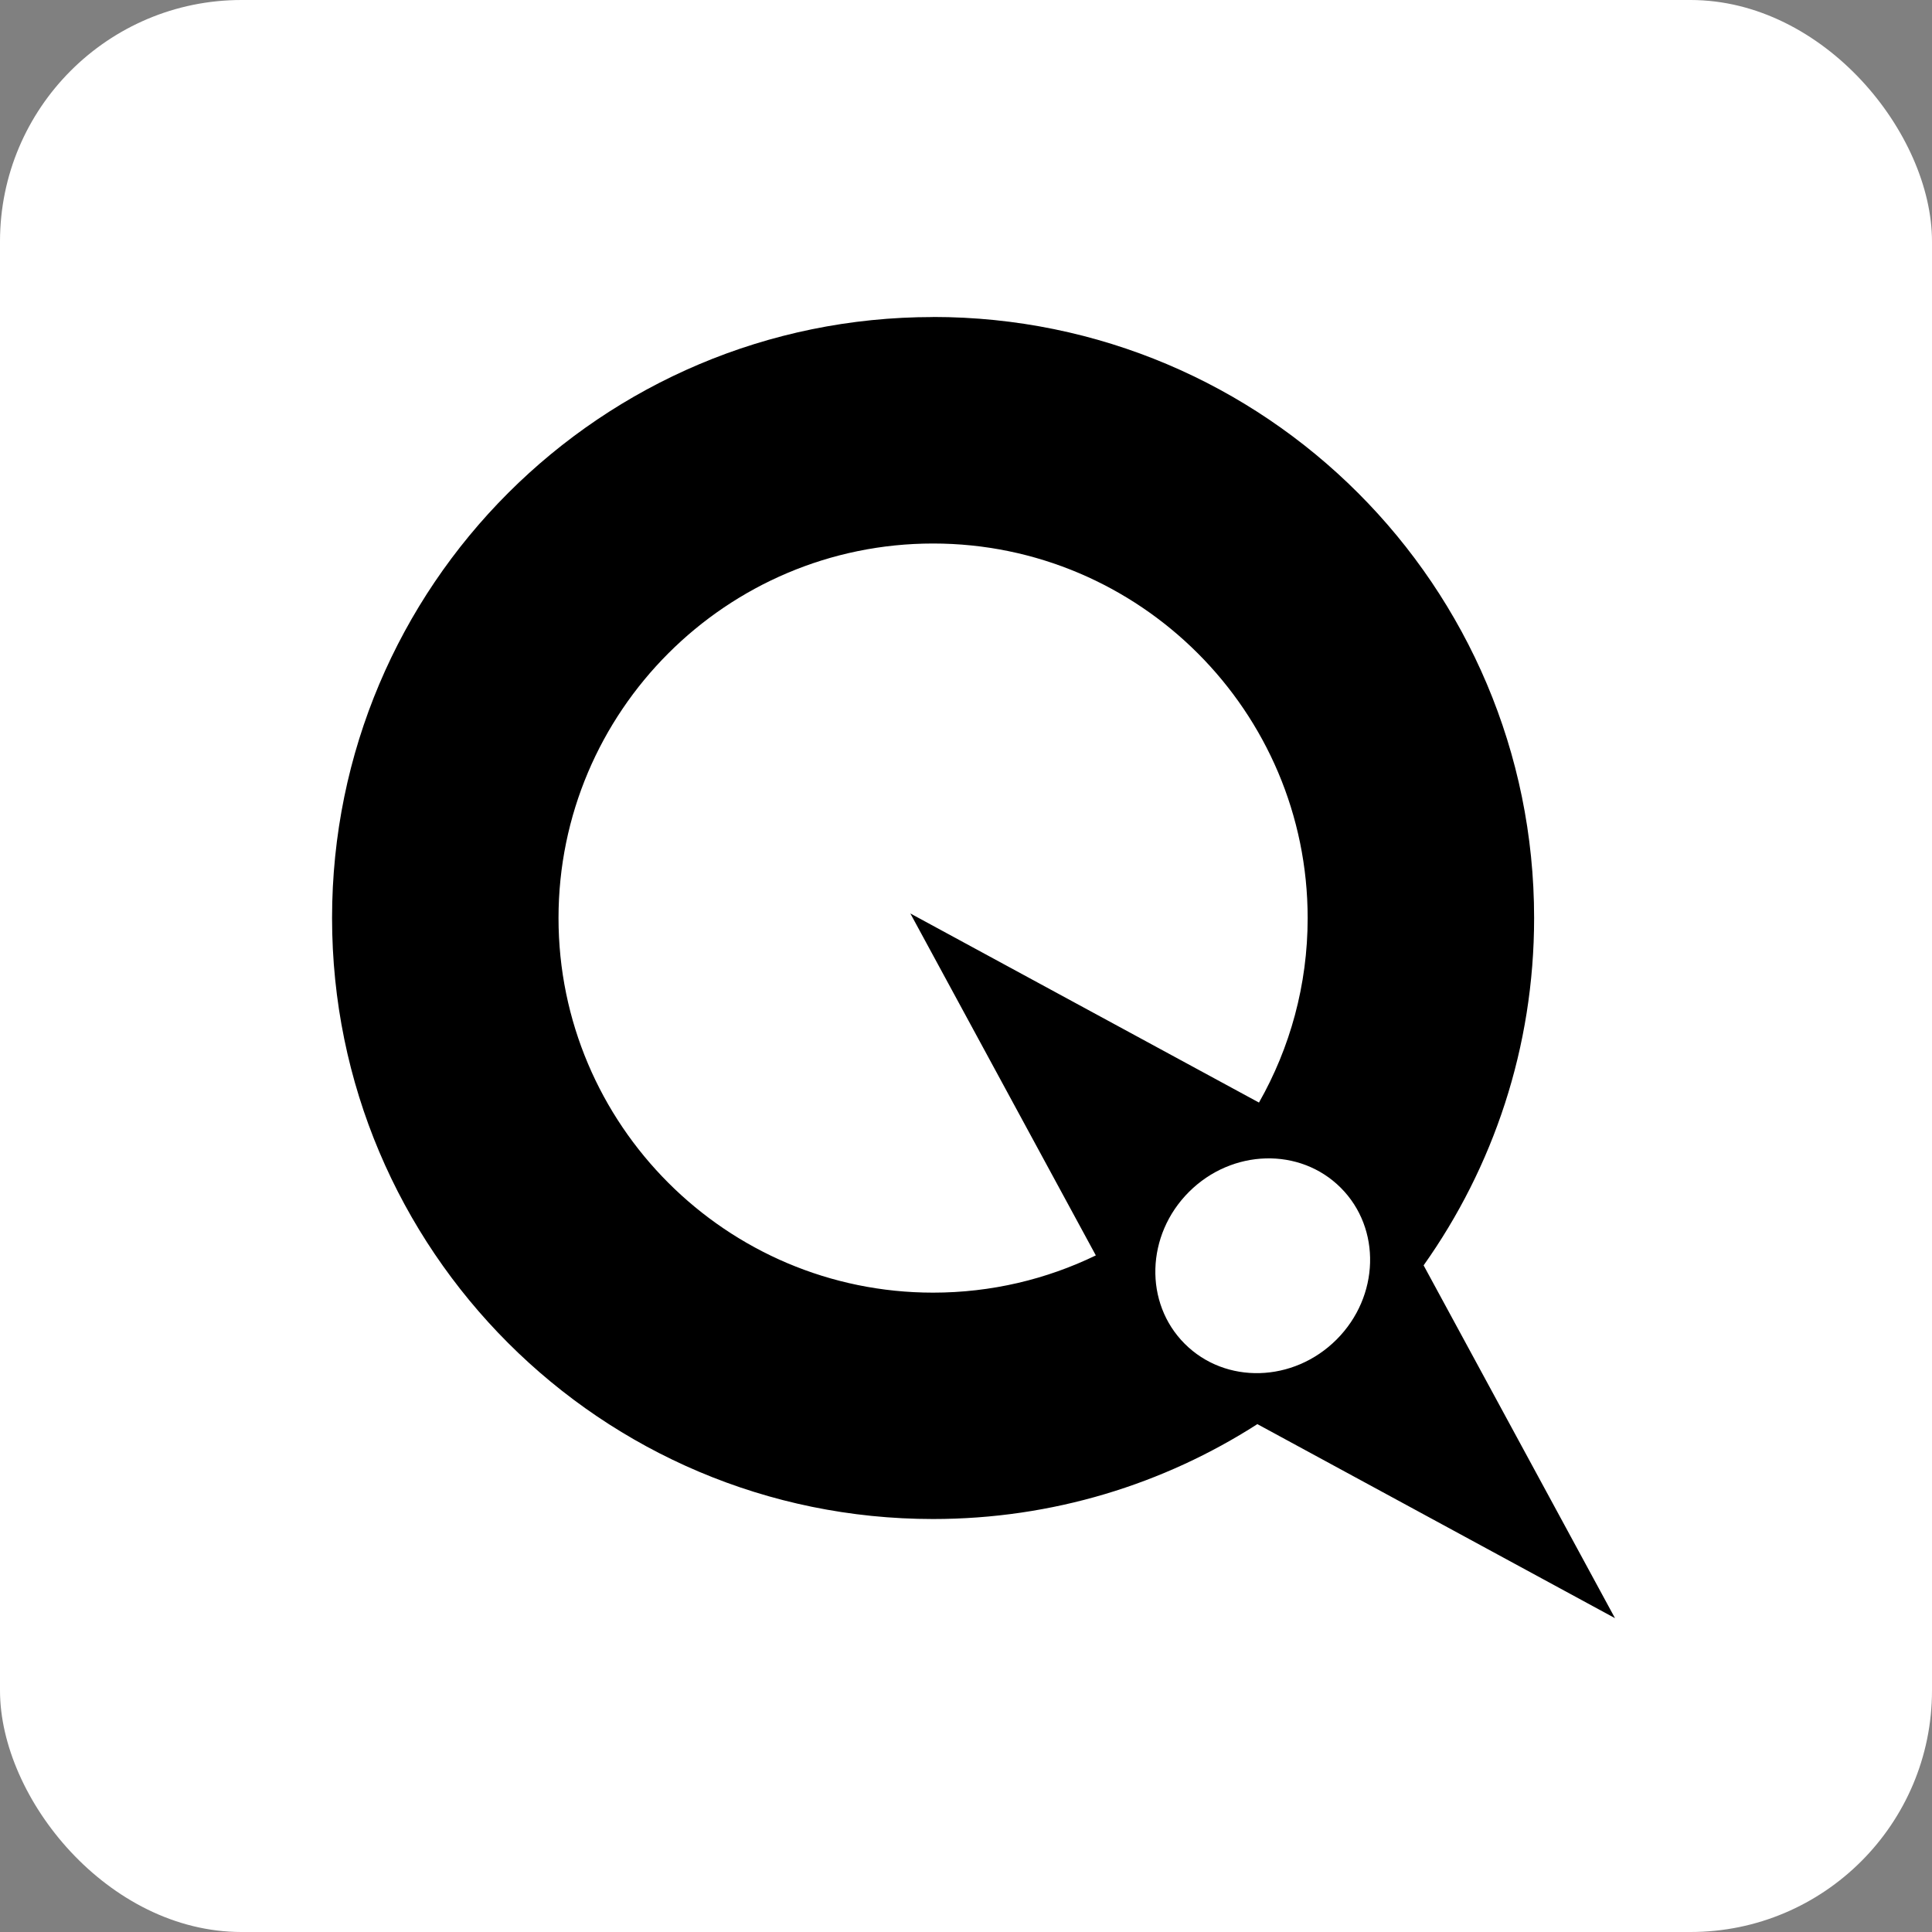 <svg width="128" height="128" viewBox="0 0 128 128" fill="none" xmlns="http://www.w3.org/2000/svg">
<rect x="0" y="0" width="128" height="128" fill="#808080" stroke="none"/>
<g clip-path="url(#clip0_27_4129)">
<rect width="128" height="128" rx="16" fill="white"/>
<path d="M61.819 21C83.813 21 101.639 38.826 101.639 60.819C101.639 69.394 98.928 77.335 94.318 83.833L106.998 107.208L83.303 94.352C77.105 98.33 69.732 100.639 61.819 100.639C39.826 100.639 22 82.808 22 60.819C22 38.83 39.826 21.005 61.819 21.005V21ZM88.827 78.691C86.126 75.991 81.624 76.116 78.769 78.97C75.915 81.824 75.79 86.328 78.49 89.028C81.191 91.729 85.694 91.604 88.549 88.75C91.403 85.895 91.528 81.392 88.827 78.691ZM61.819 36.009C48.134 36.009 37.003 47.139 37.003 60.824C37.003 74.51 48.134 85.641 61.819 85.641C65.681 85.641 69.339 84.754 72.602 83.174L60.313 60.52L83.41 73.048C85.462 69.438 86.636 65.266 86.636 60.824C86.635 47.139 75.5 36.009 61.819 36.009Z" fill="black"/>
</g>
<defs>
<clipPath id="clip0_27_4129">
<rect width="128" height="128" fill="white"/>
</clipPath>
</defs>
</svg>
